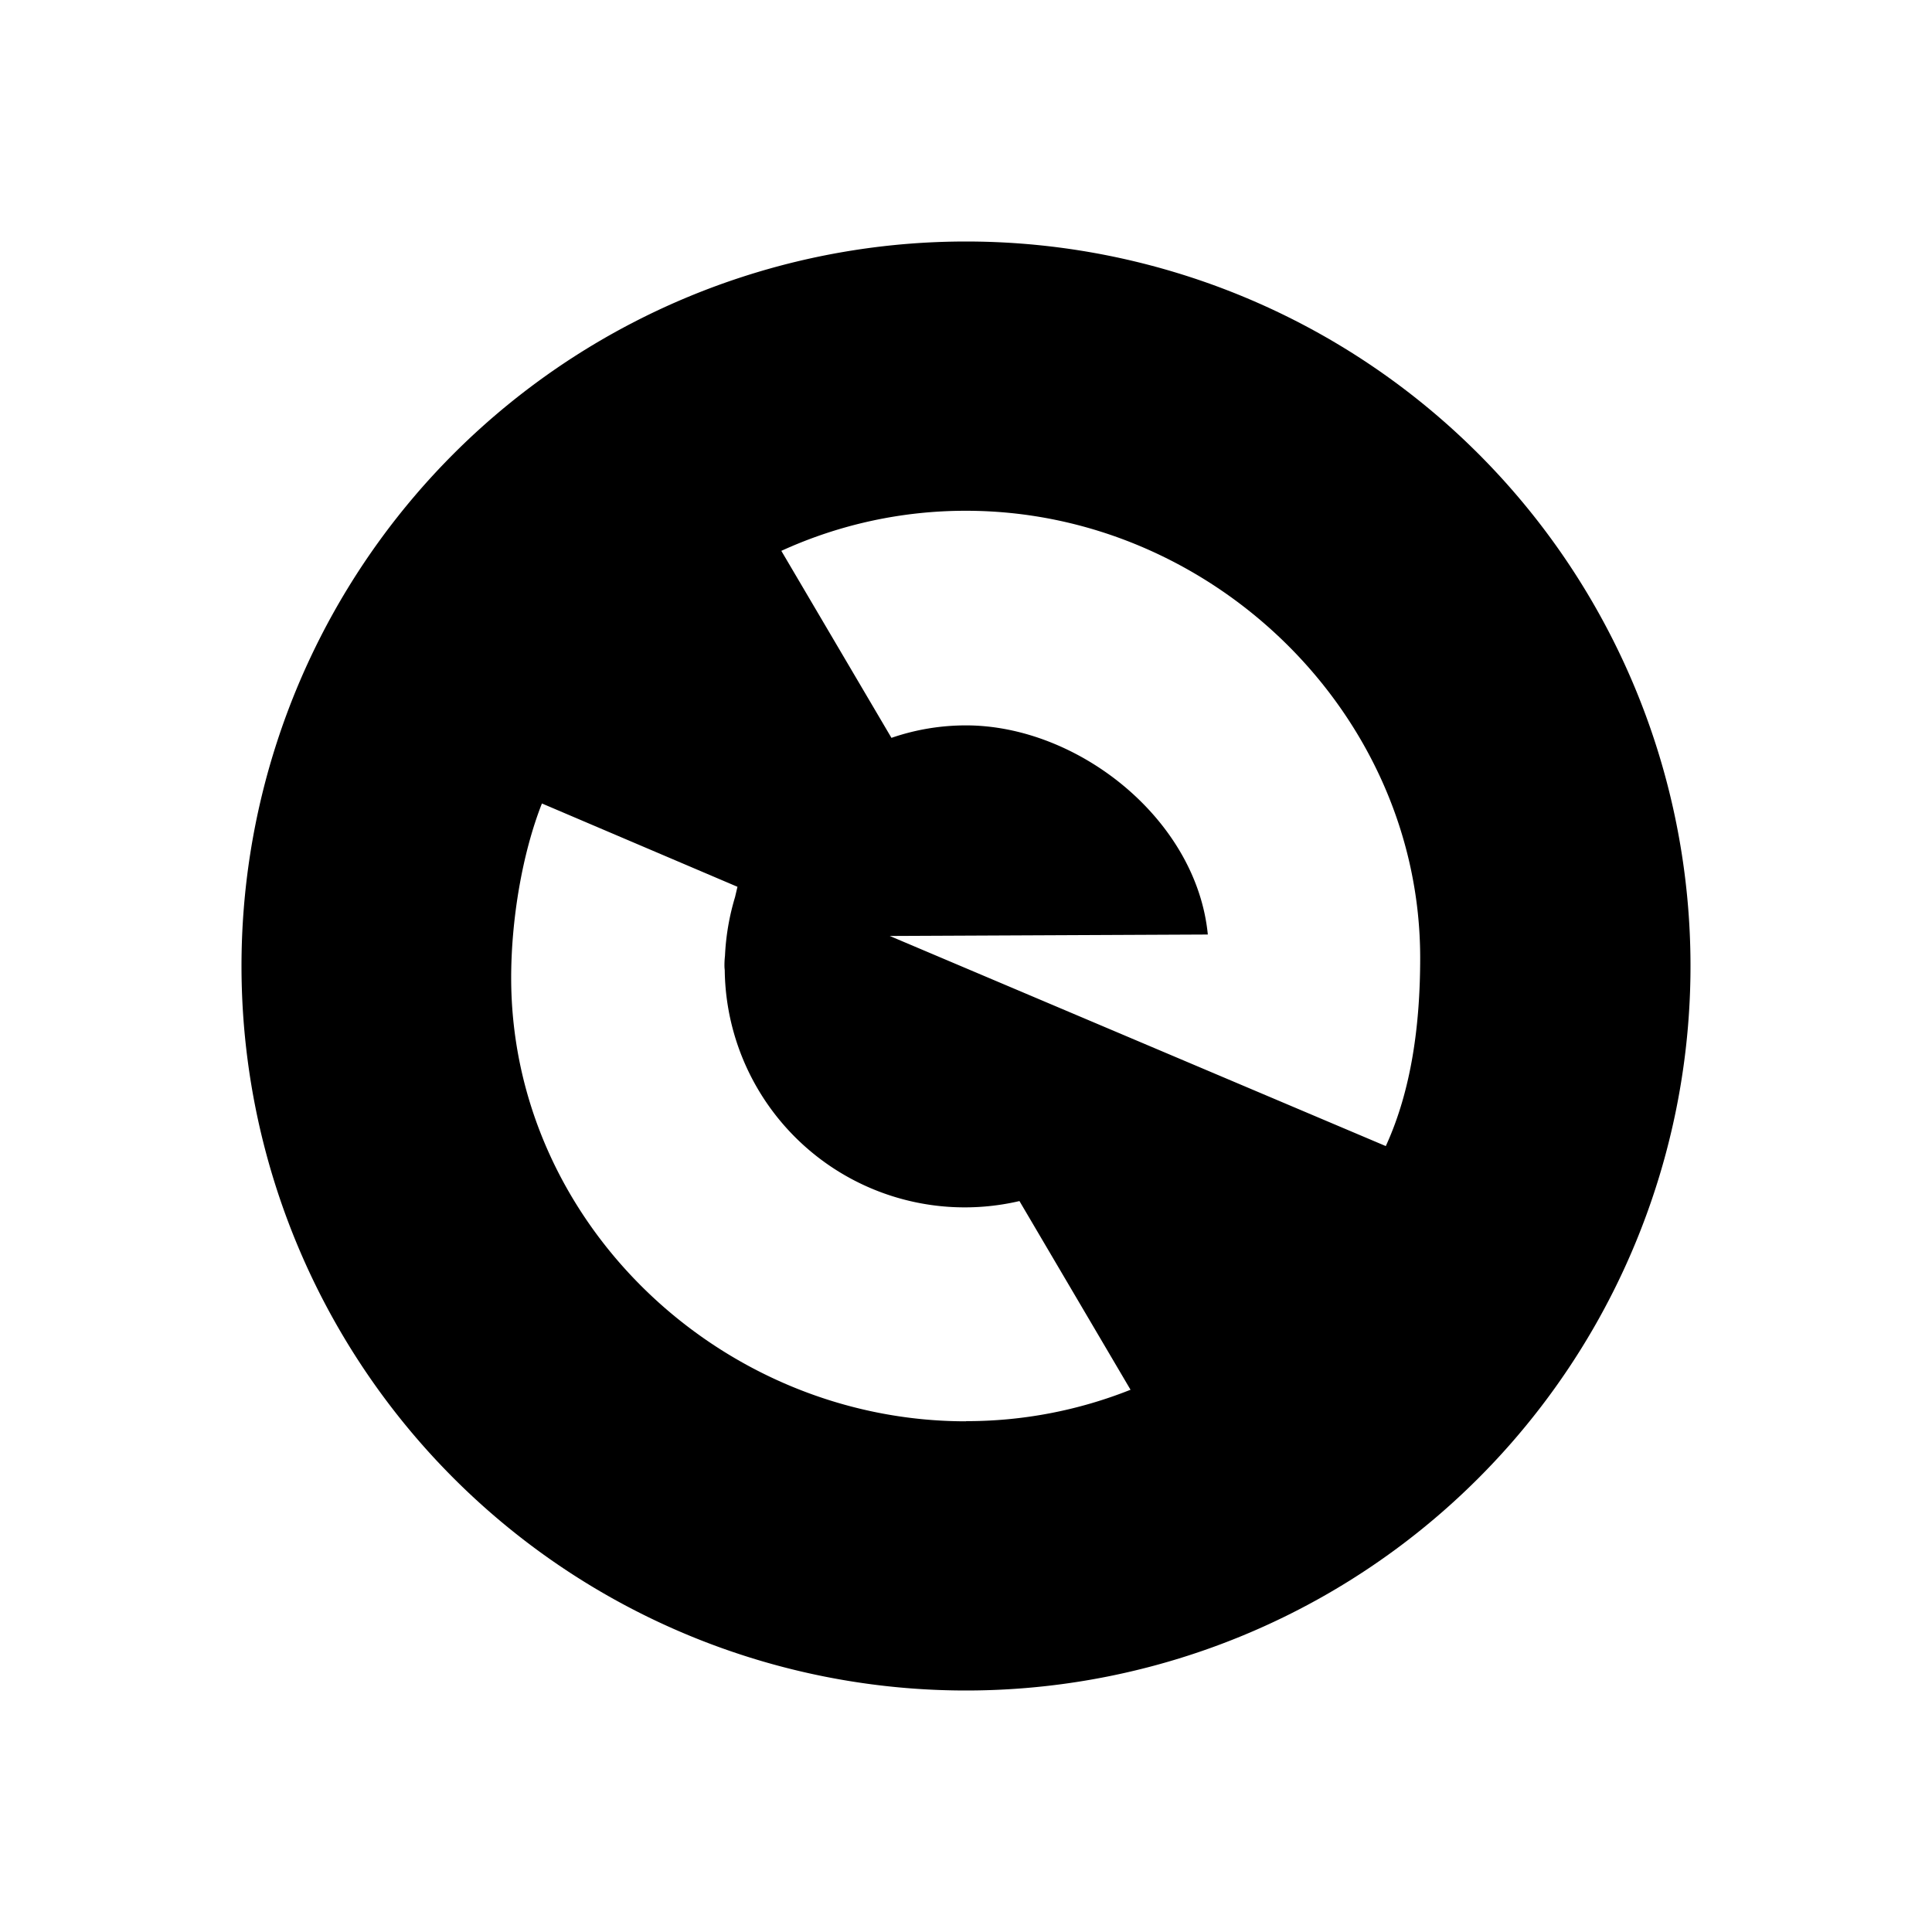 <svg xmlns="http://www.w3.org/2000/svg" width="1em" height="1em" viewBox="0 0 24 24"><path fill="currentColor" d="M3 12a9 9 0 0 0 9 9a9 9 0 0 0 9-9a9 9 0 1 0-18 0m9 5.656c-3.042 0-5.65-2.467-5.65-5.51c0-.714.135-1.538.382-2.165l2.429 1.035l-.03.128a3 3 0 0 0-.125.73A1 1 0 0 0 9 12.02l.003.033a2.982 2.982 0 0 0 3.661 2.867l1.38 2.344a5.5 5.5 0 0 1-2.042.39m5.213-3.417l-6.162-2.61l3.951-.018c-.14-1.434-1.614-2.598-3.004-2.598c-.315 0-.628.052-.926.155L9.706 6.843A5.5 5.5 0 0 1 12 6.345c3.042 0 5.642 2.512 5.642 5.554c0 .82-.106 1.64-.428 2.34"/></svg>
